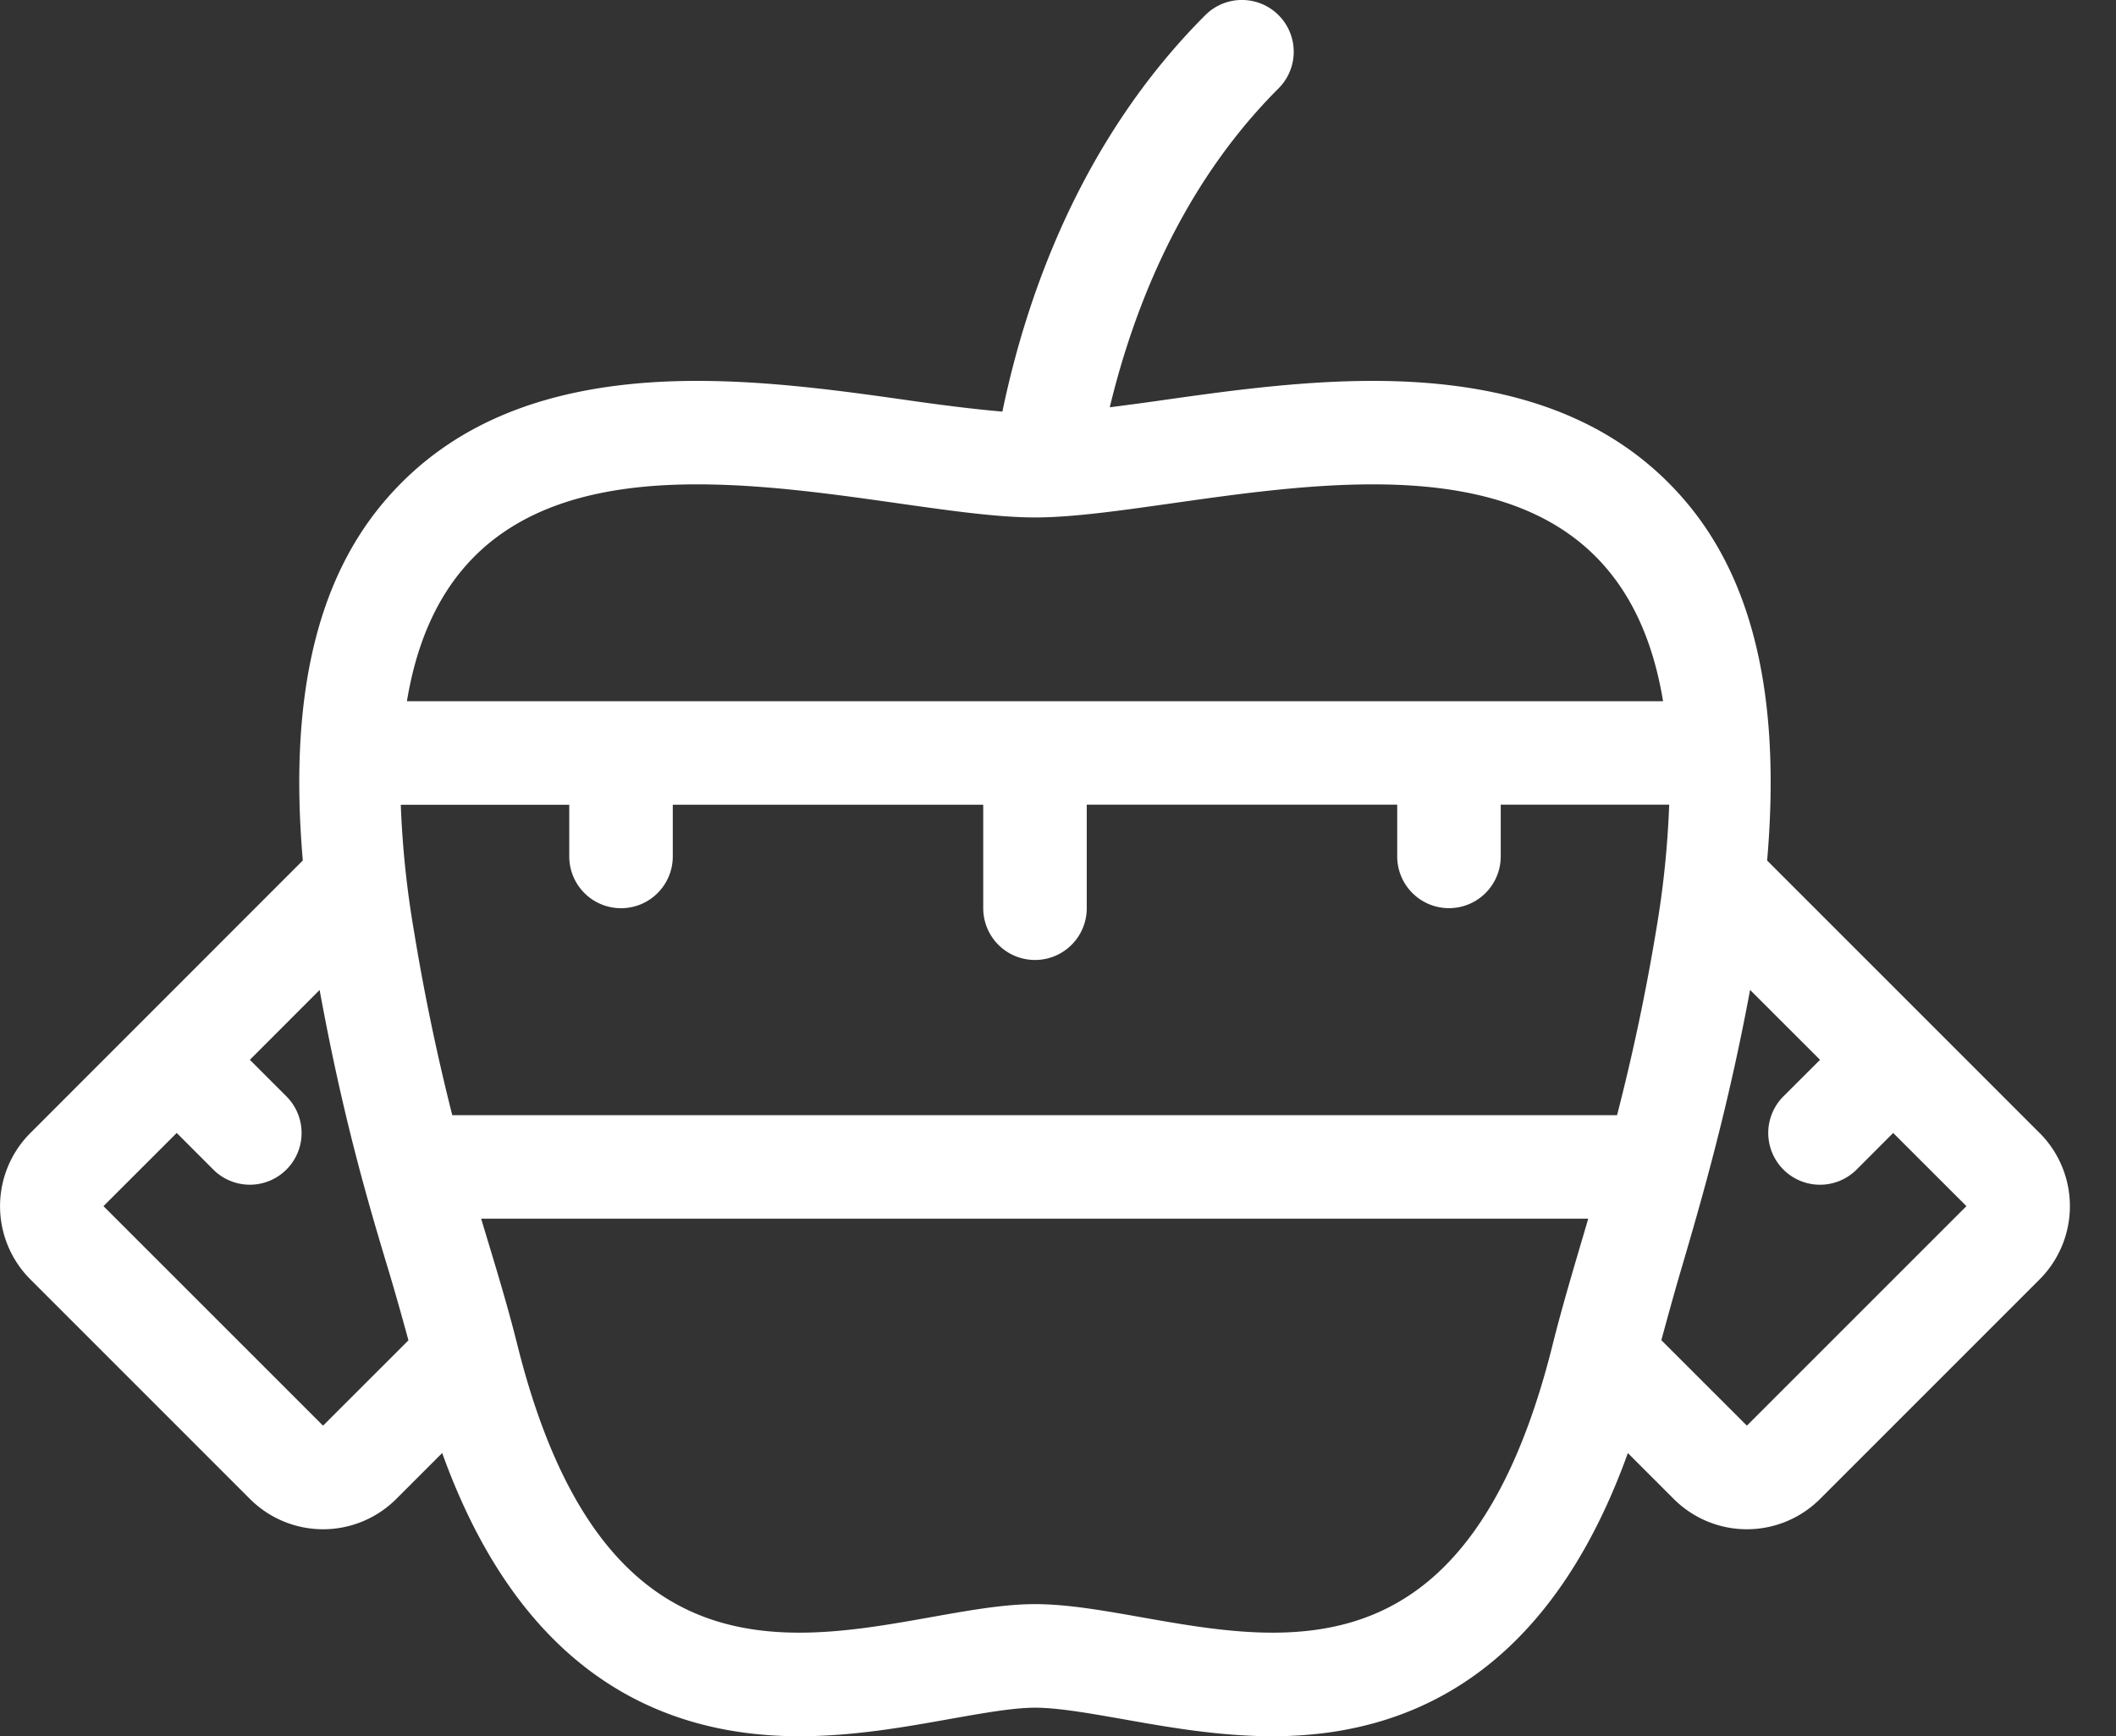 <svg width="39" height="32" xmlns="http://www.w3.org/2000/svg"><rect width="100%" height="100%" fill="#333333" stroke="none"/><path d="M37.591 20.881L32.57 15.86c.25-2.894-.213-5.097-1.496-6.612-1.27-1.5-3.158-2.228-5.771-2.228-1.375 0-2.754.196-3.972.369-.307.044-.591.08-.877.118.433-1.798 1.308-4.076 3.111-5.878a.953.953 0 10-1.35-1.35c-2.297 2.298-3.3 5.186-3.74 7.307-.49-.042-1.041-.11-1.655-.197-1.217-.173-2.596-.369-3.971-.369-2.614 0-4.502.729-5.772 2.229-1.283 1.514-1.746 3.717-1.496 6.61L.56 20.882a1.907 1.907 0 000 2.698l4.046 4.046a1.907 1.907 0 002.698 0l.846-.846C9.397 30.243 11.605 32 14.732 32c.993 0 1.937-.168 2.77-.317.603-.107 1.172-.209 1.574-.209.426 0 1.01.104 1.63.213.828.147 1.768.313 2.75.313 3.106 0 5.301-1.756 6.547-5.219l.845.845a1.907 1.907 0 002.698 0l4.046-4.046a1.91 1.91 0 000-2.699zM12.85 8.927c2.258 0 4.7.61 6.226.61 1.526 0 3.968-.61 6.226-.61 2.525 0 4.818.766 5.35 3.997H7.5c.532-3.231 2.826-3.997 5.35-3.997zm-6.895 17.35L1.907 22.23l1.35-1.349.674.675a.953.953 0 101.348-1.349l-.674-.674 1.286-1.287c.425 2.321.873 3.853 1.274 5.181.13.431.246.851.363 1.276l-1.574 1.573zm22.658-1.48c-1.09 4.36-3.094 5.294-5.157 5.294-1.547 0-3.127-.526-4.38-.526-1.215 0-2.79.526-4.343.526-2.072 0-4.104-.934-5.195-5.294-.199-.798-.427-1.527-.67-2.336h20.405c-.244.831-.473 1.586-.66 2.336zm1.19-4.243H8.336a40.207 40.207 0 01-.705-3.387 17.58 17.58 0 01-.244-2.335h3.105v.953a.953.953 0 101.908 0v-.954h5.722v1.908a.953.953 0 101.908 0V14.83h5.722v.954a.953.953 0 101.908 0v-.954h3.105a17.6 17.6 0 01-.244 2.336 39.281 39.281 0 01-.717 3.387zm2.394 5.722L30.62 24.7c.116-.424.23-.842.363-1.295.394-1.337.87-2.997 1.273-5.16l1.289 1.288-.675.674a.953.953 0 101.349 1.349l.674-.675 1.35 1.349-4.047 4.046z" fill="#FFF"/></svg>